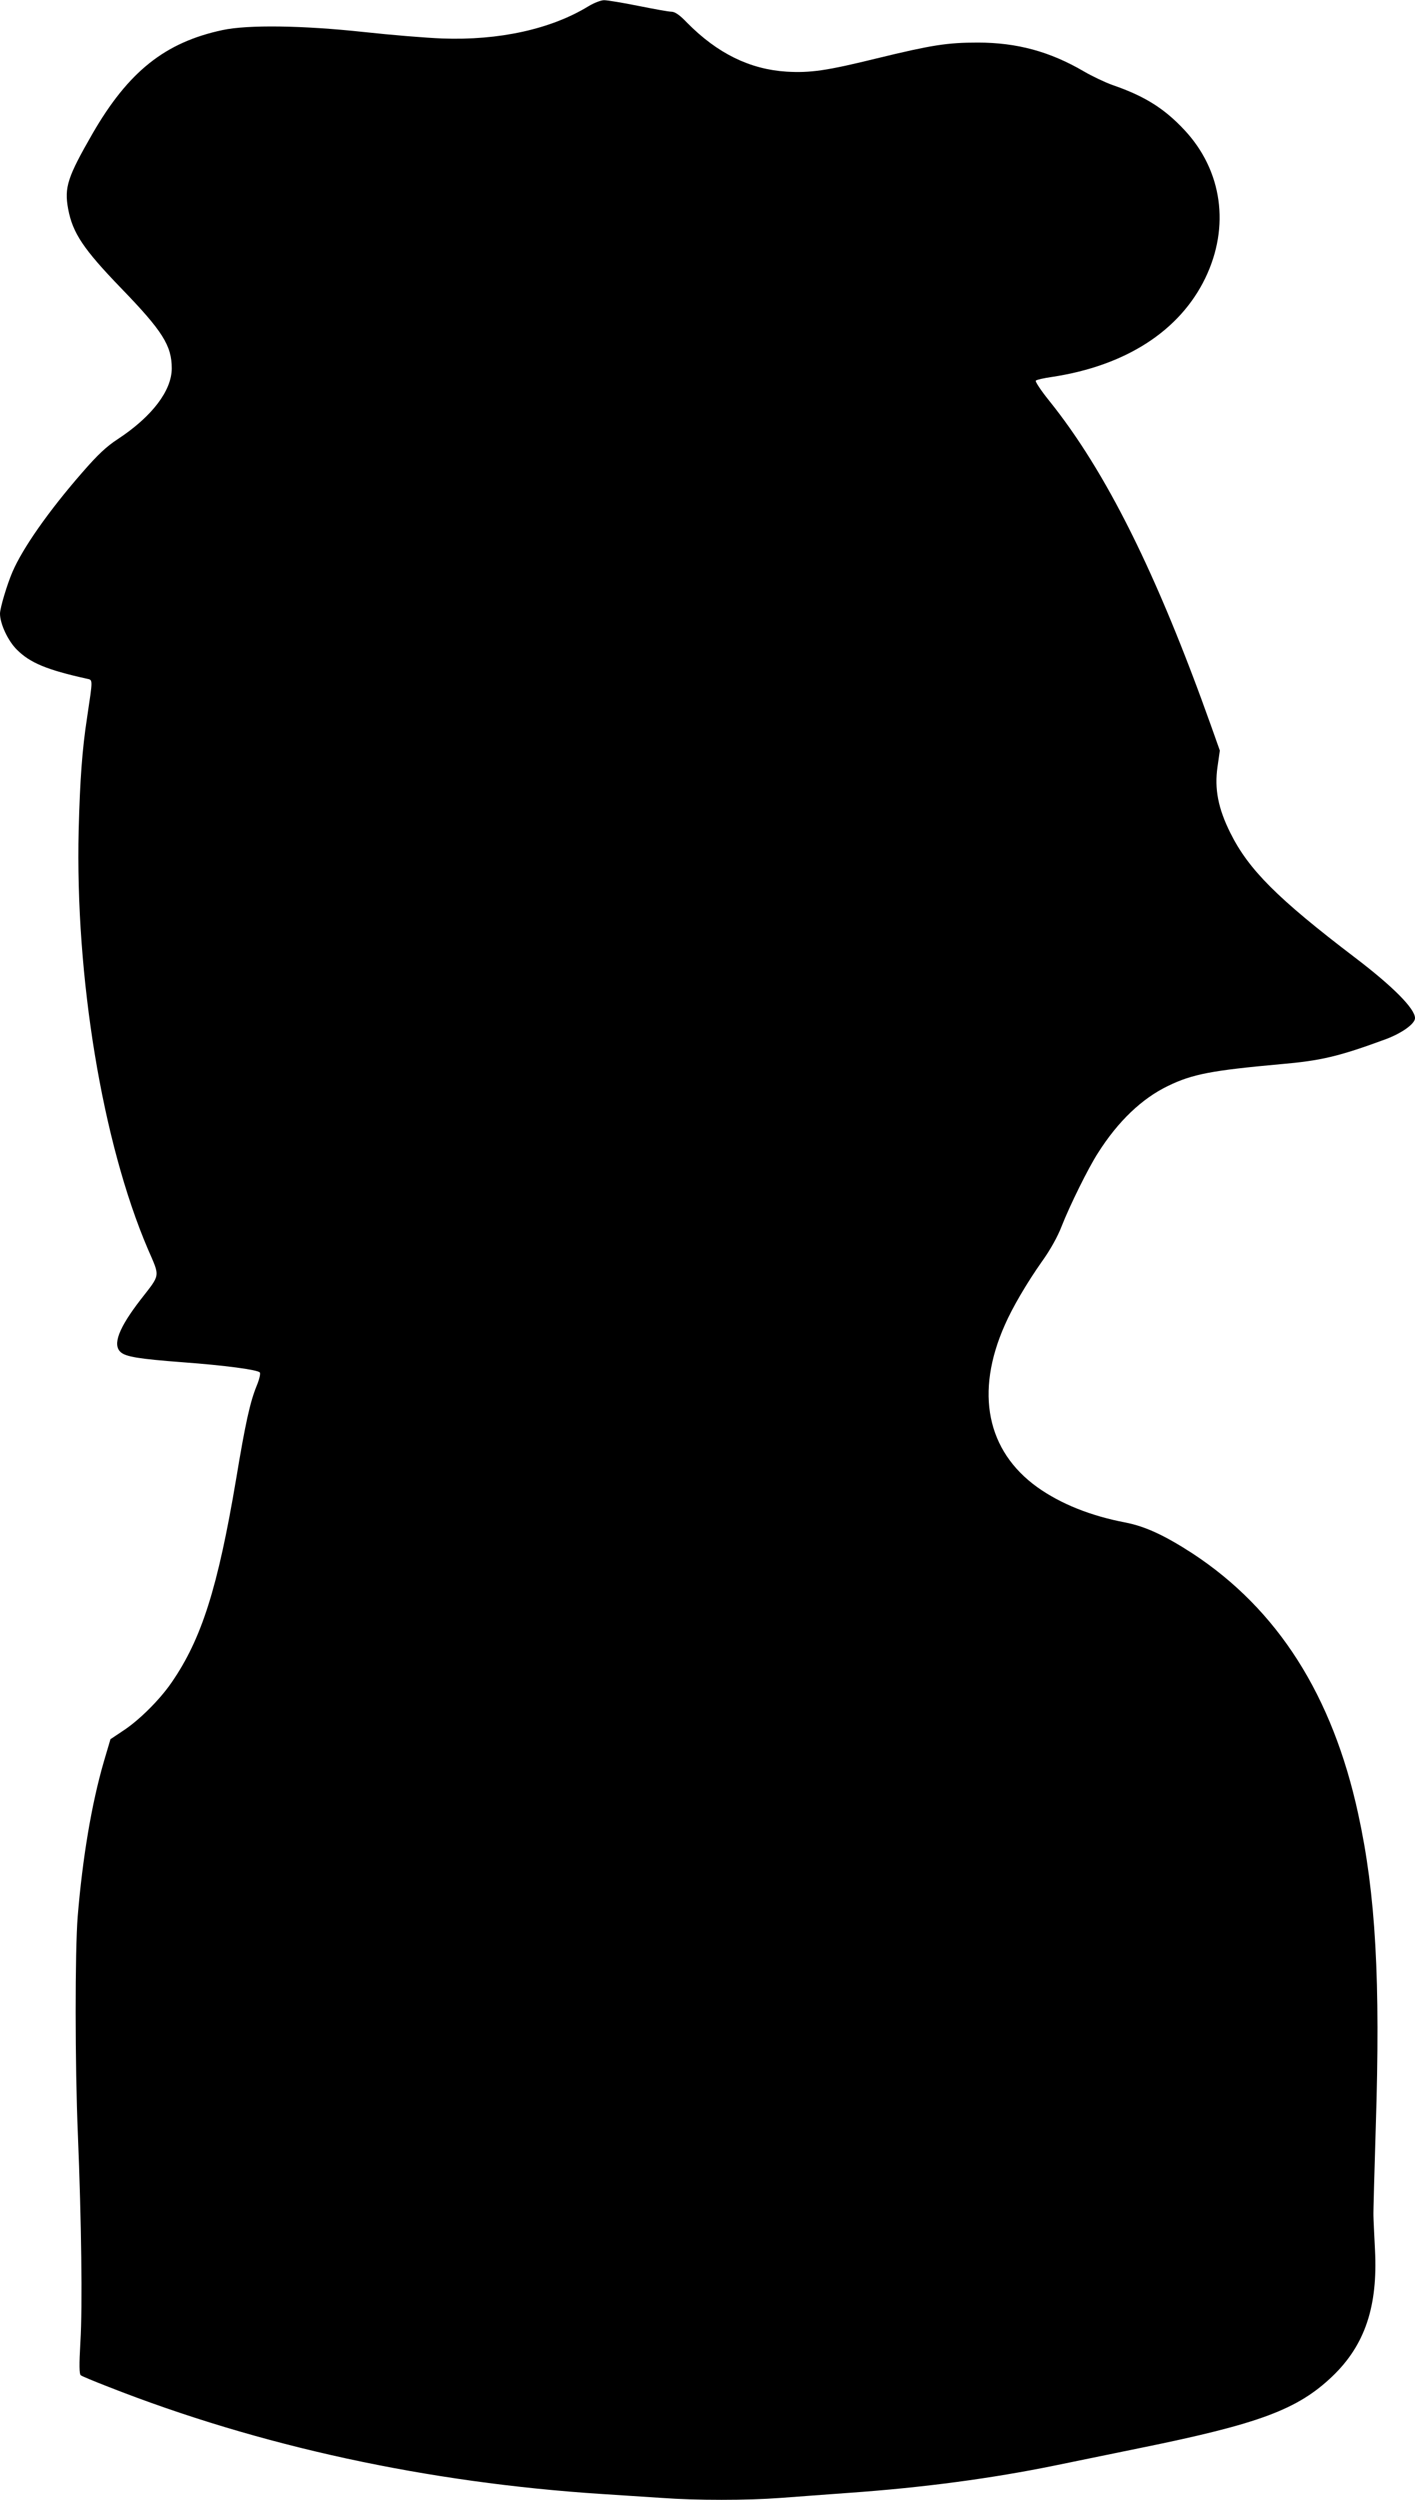 <?xml version="1.0" standalone="no"?>
<!DOCTYPE svg PUBLIC "-//W3C//DTD SVG 20010904//EN"
 "http://www.w3.org/TR/2001/REC-SVG-20010904/DTD/svg10.dtd">
<svg version="1.0" xmlns="http://www.w3.org/2000/svg"
 width="725pt" height="1280pt" viewBox="0 0 725 1280"
 preserveAspectRatio="xMidYMid meet">
<g transform="translate(0,1280) scale(0.1,-0.1)"
fill="#000000" stroke="none">
<path d="M3015 12768 c-191 -117 -458 -176 -750 -165 -82 3 -262 18 -400 33
-315 34 -594 38 -725 10 -295 -63 -483 -213 -667 -532 -127 -221 -144 -273
-124 -383 23 -124 78 -206 271 -406 212 -219 260 -294 260 -411 0 -114 -101
-247 -276 -362 -60 -39 -105 -82 -184 -173 -171 -196 -304 -386 -356 -507 -27
-62 -64 -185 -64 -214 0 -52 41 -140 87 -185 67 -67 154 -103 357 -148 33 -7
32 2 2 -200 -25 -163 -36 -315 -43 -575 -18 -753 121 -1598 354 -2144 64 -148
67 -127 -37 -261 -112 -145 -144 -230 -102 -268 26 -24 94 -35 317 -52 216
-16 382 -38 396 -52 5 -5 -2 -35 -16 -69 -34 -83 -58 -193 -105 -476 -94 -558
-177 -820 -331 -1043 -61 -89 -168 -195 -250 -248 l-63 -42 -34 -115 c-63
-217 -109 -492 -134 -793 -14 -179 -14 -756 1 -1117 18 -440 24 -882 13 -1060
-7 -120 -6 -167 2 -172 6 -5 69 -31 141 -59 776 -305 1635 -491 2530 -549 94
-6 231 -15 306 -20 175 -13 437 -13 608 0 75 6 233 17 351 26 382 27 732 74
1055 140 94 19 291 60 439 90 610 124 805 197 983 367 166 159 233 357 218
647 -4 80 -8 159 -8 175 -1 17 5 221 12 455 24 752 0 1190 -90 1602 -132 608
-413 1048 -849 1334 -142 92 -241 138 -342 158 -179 34 -332 95 -453 181 -259
186 -320 485 -167 830 40 92 116 220 190 325 42 58 81 128 101 180 41 105 137
300 187 377 102 161 224 278 359 343 124 60 222 79 575 111 208 18 298 39 540
128 83 31 150 79 150 108 0 48 -112 161 -305 308 -401 305 -548 453 -641 640
-63 126 -82 226 -66 338 l12 84 -44 124 c-279 783 -539 1305 -831 1668 -42 52
-72 98 -68 102 5 5 42 13 83 19 377 57 654 235 785 505 128 264 88 552 -107
760 -103 110 -203 173 -369 230 -36 13 -102 44 -145 69 -174 102 -344 148
-544 148 -156 0 -234 -12 -518 -81 -256 -63 -340 -75 -461 -68 -190 12 -356
94 -511 251 -37 39 -62 56 -80 56 -14 0 -90 14 -170 30 -80 16 -158 29 -175
29 -16 0 -52 -14 -80 -31z"/>
</g>
</svg>
